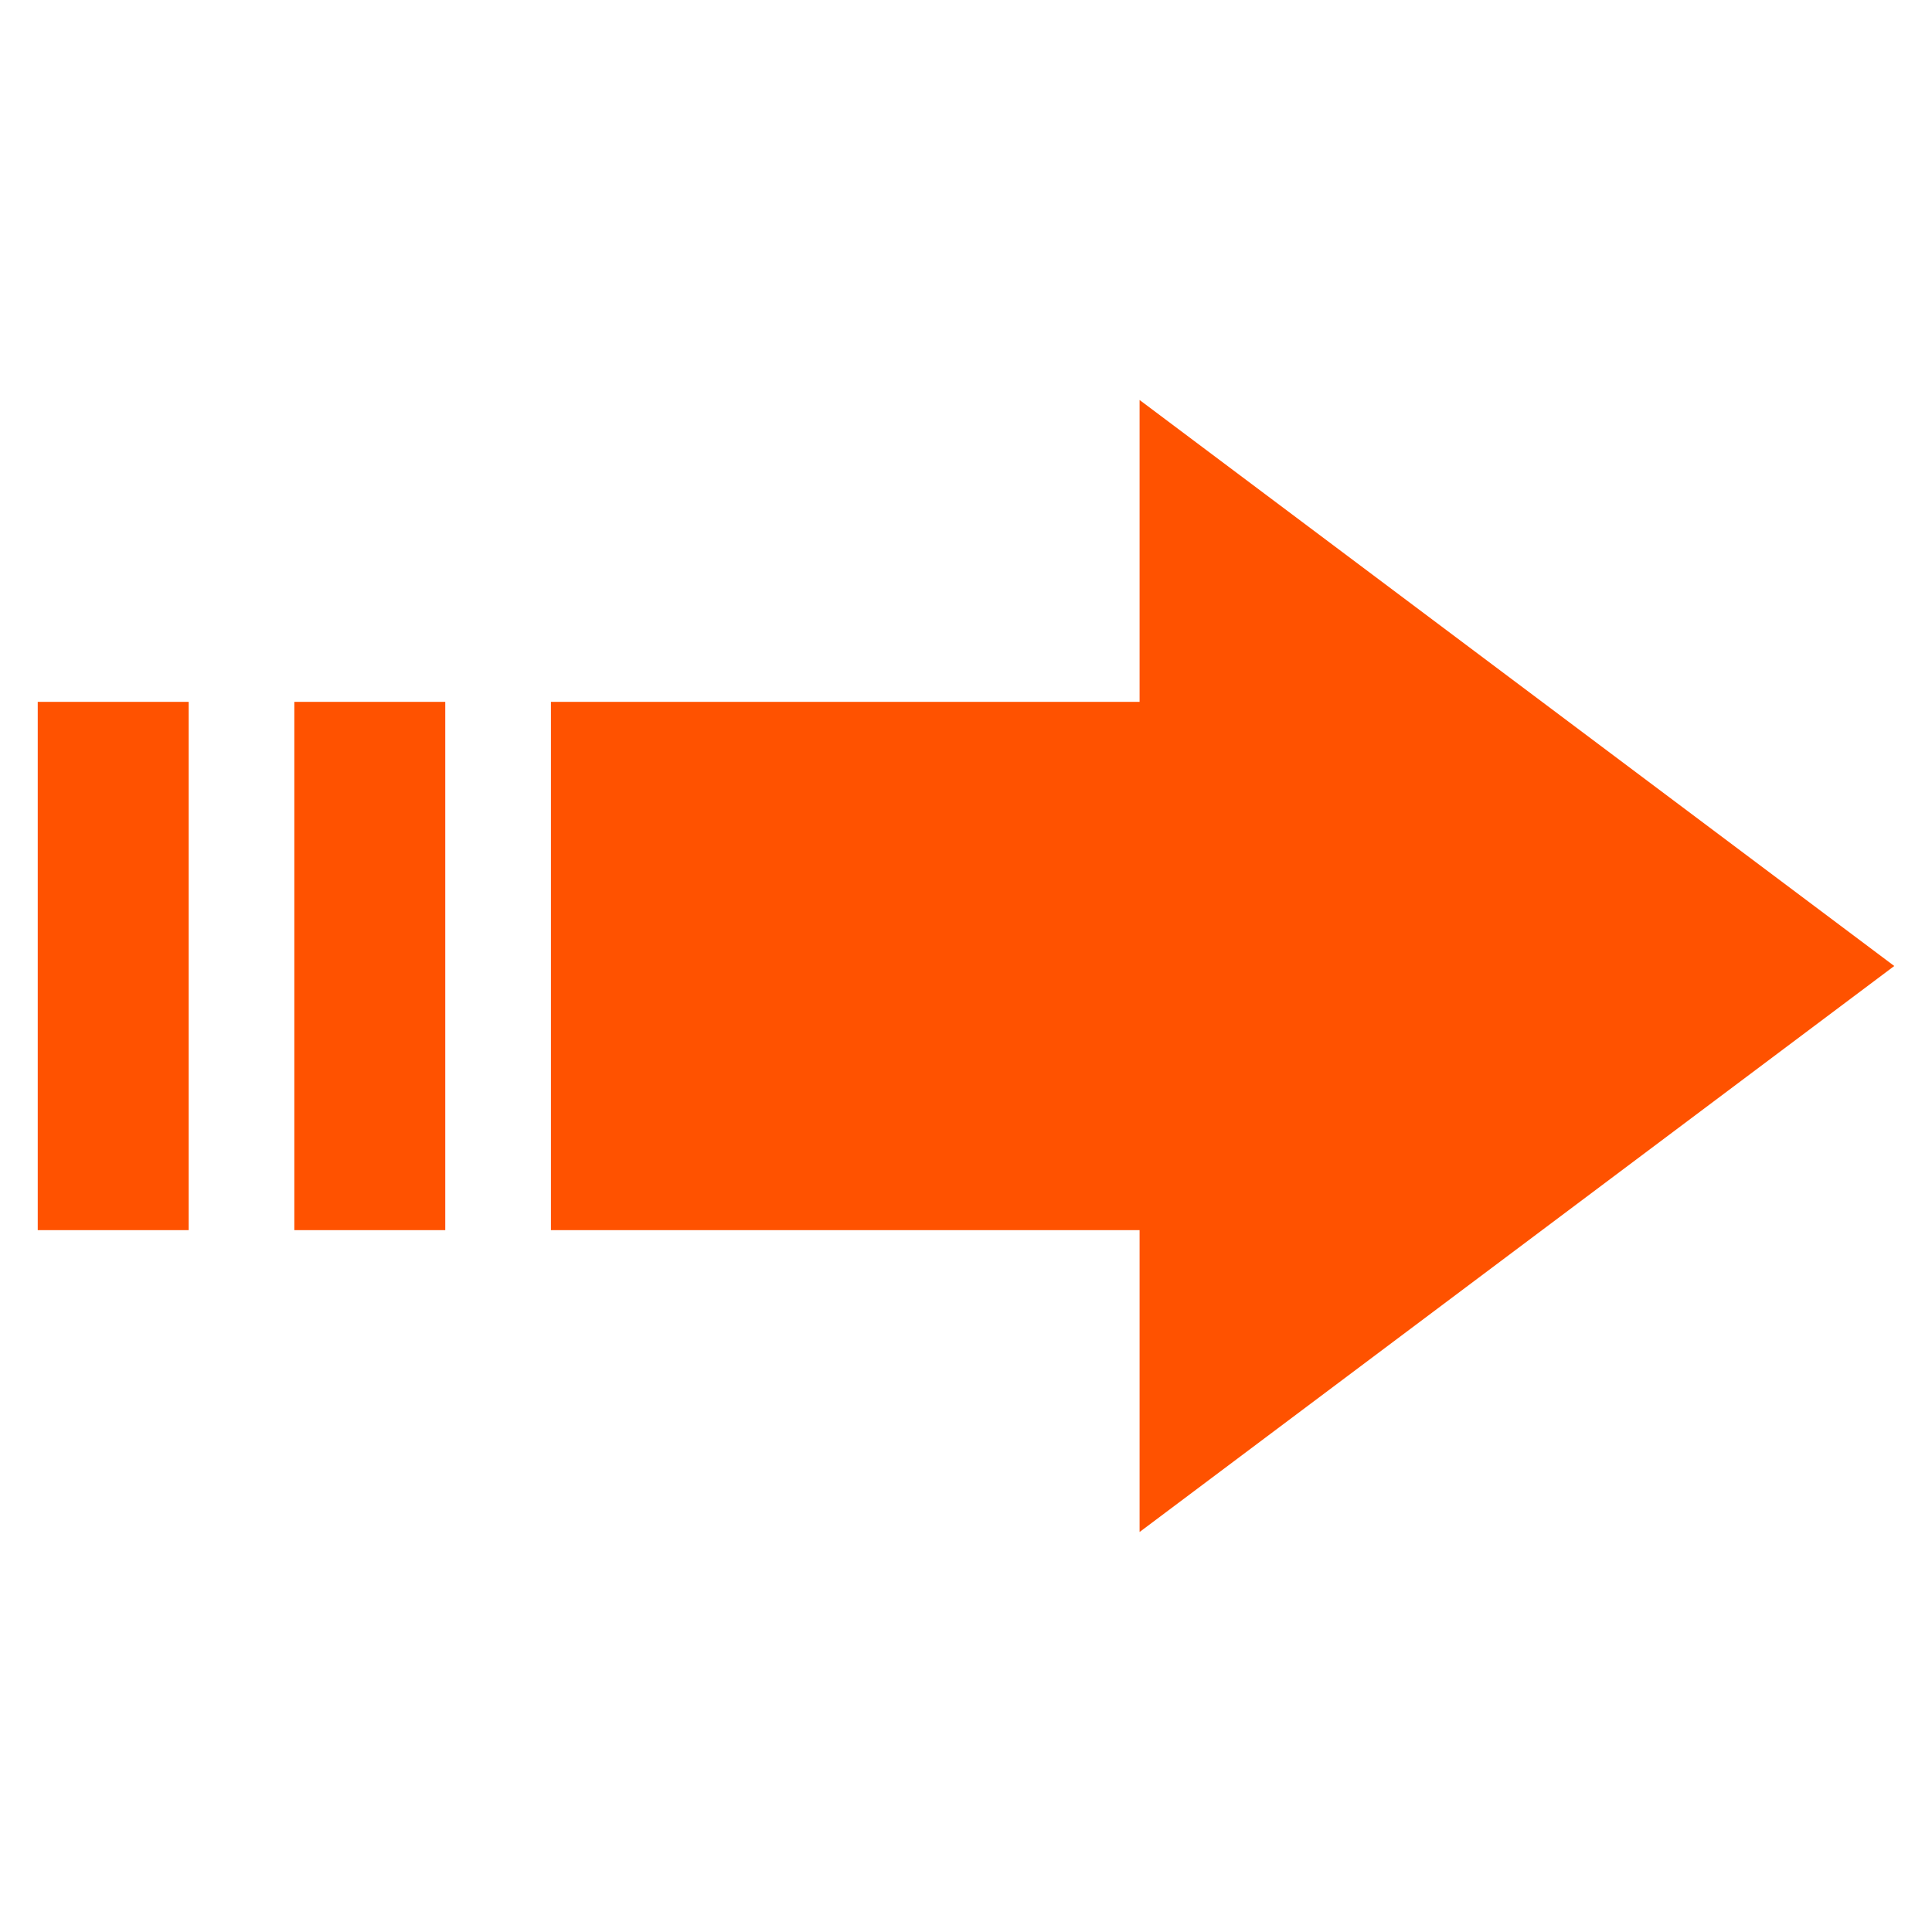 <?xml version="1.0" encoding="UTF-8"?> <svg xmlns="http://www.w3.org/2000/svg" xmlns:xlink="http://www.w3.org/1999/xlink" version="1.1" width="512" height="512" x="0" y="0" viewBox="0 0 512 512" style="enable-background:new 0 0 512 512" xml:space="preserve" class=""><g><path fill="#ff5200" d="M502 256 302 106v80H146v140h156v80zM78 186h40v140H78zM10 186h40v140H10z" opacity="1" data-original="#6e83b7" class=""></path></g></svg> 